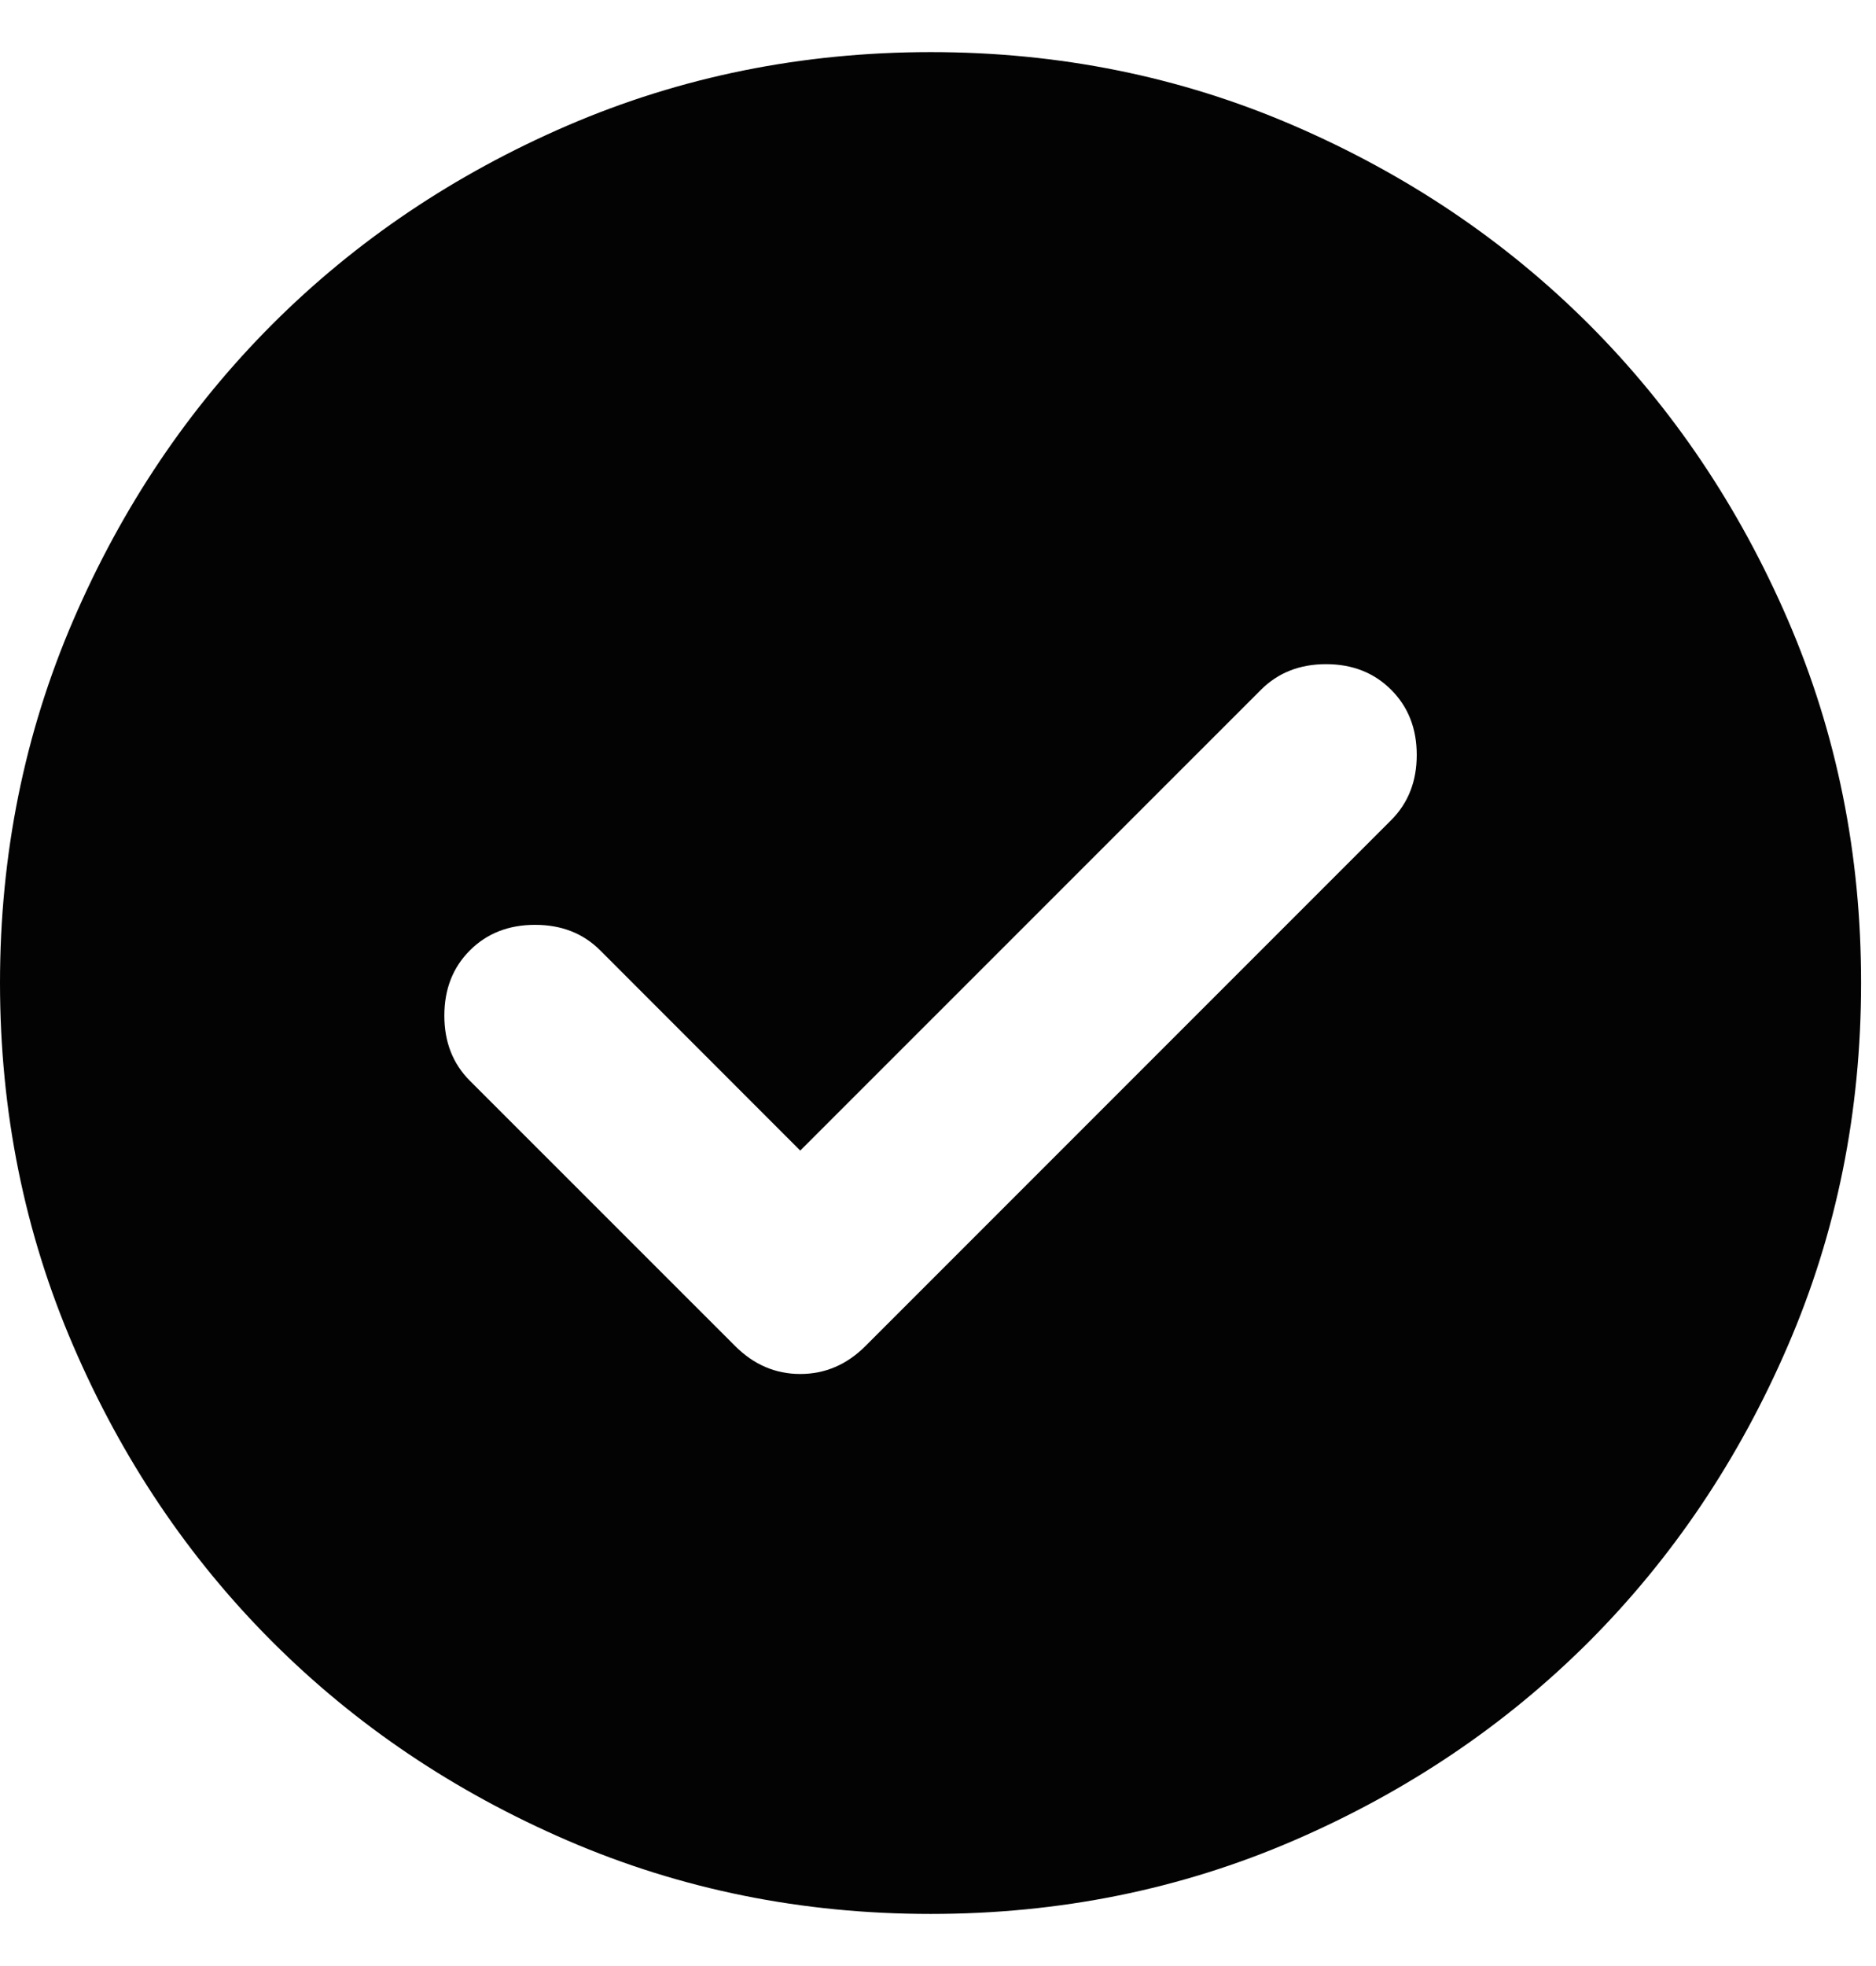 <svg width="21" height="22" viewBox="0 0 21 22" fill="none" xmlns="http://www.w3.org/2000/svg">
<path d="M8.958 12.875L6.719 10.635C6.528 10.444 6.285 10.349 5.99 10.349C5.694 10.349 5.451 10.444 5.26 10.635C5.069 10.826 4.974 11.069 4.974 11.365C4.974 11.66 5.069 11.903 5.26 12.094L8.229 15.062C8.438 15.271 8.681 15.375 8.958 15.375C9.236 15.375 9.479 15.271 9.688 15.062L15.573 9.177C15.764 8.986 15.859 8.743 15.859 8.448C15.859 8.153 15.764 7.91 15.573 7.719C15.382 7.528 15.139 7.432 14.844 7.432C14.549 7.432 14.306 7.528 14.115 7.719L8.958 12.875ZM10.417 21.417C8.976 21.417 7.622 21.143 6.354 20.596C5.087 20.049 3.984 19.307 3.047 18.37C2.109 17.432 1.367 16.33 0.821 15.062C0.274 13.795 0.001 12.441 0 11C0 9.559 0.274 8.205 0.821 6.938C1.368 5.67 2.11 4.568 3.047 3.63C3.984 2.693 5.087 1.951 6.354 1.404C7.622 0.858 8.976 0.584 10.417 0.583C11.858 0.583 13.212 0.857 14.479 1.404C15.746 1.951 16.849 2.693 17.787 3.63C18.724 4.568 19.466 5.67 20.014 6.938C20.561 8.205 20.834 9.559 20.833 11C20.833 12.441 20.56 13.795 20.012 15.062C19.465 16.33 18.723 17.432 17.787 18.37C16.849 19.307 15.746 20.05 14.479 20.597C13.212 21.144 11.858 21.417 10.417 21.417Z" fill="#030303"/>
</svg>
